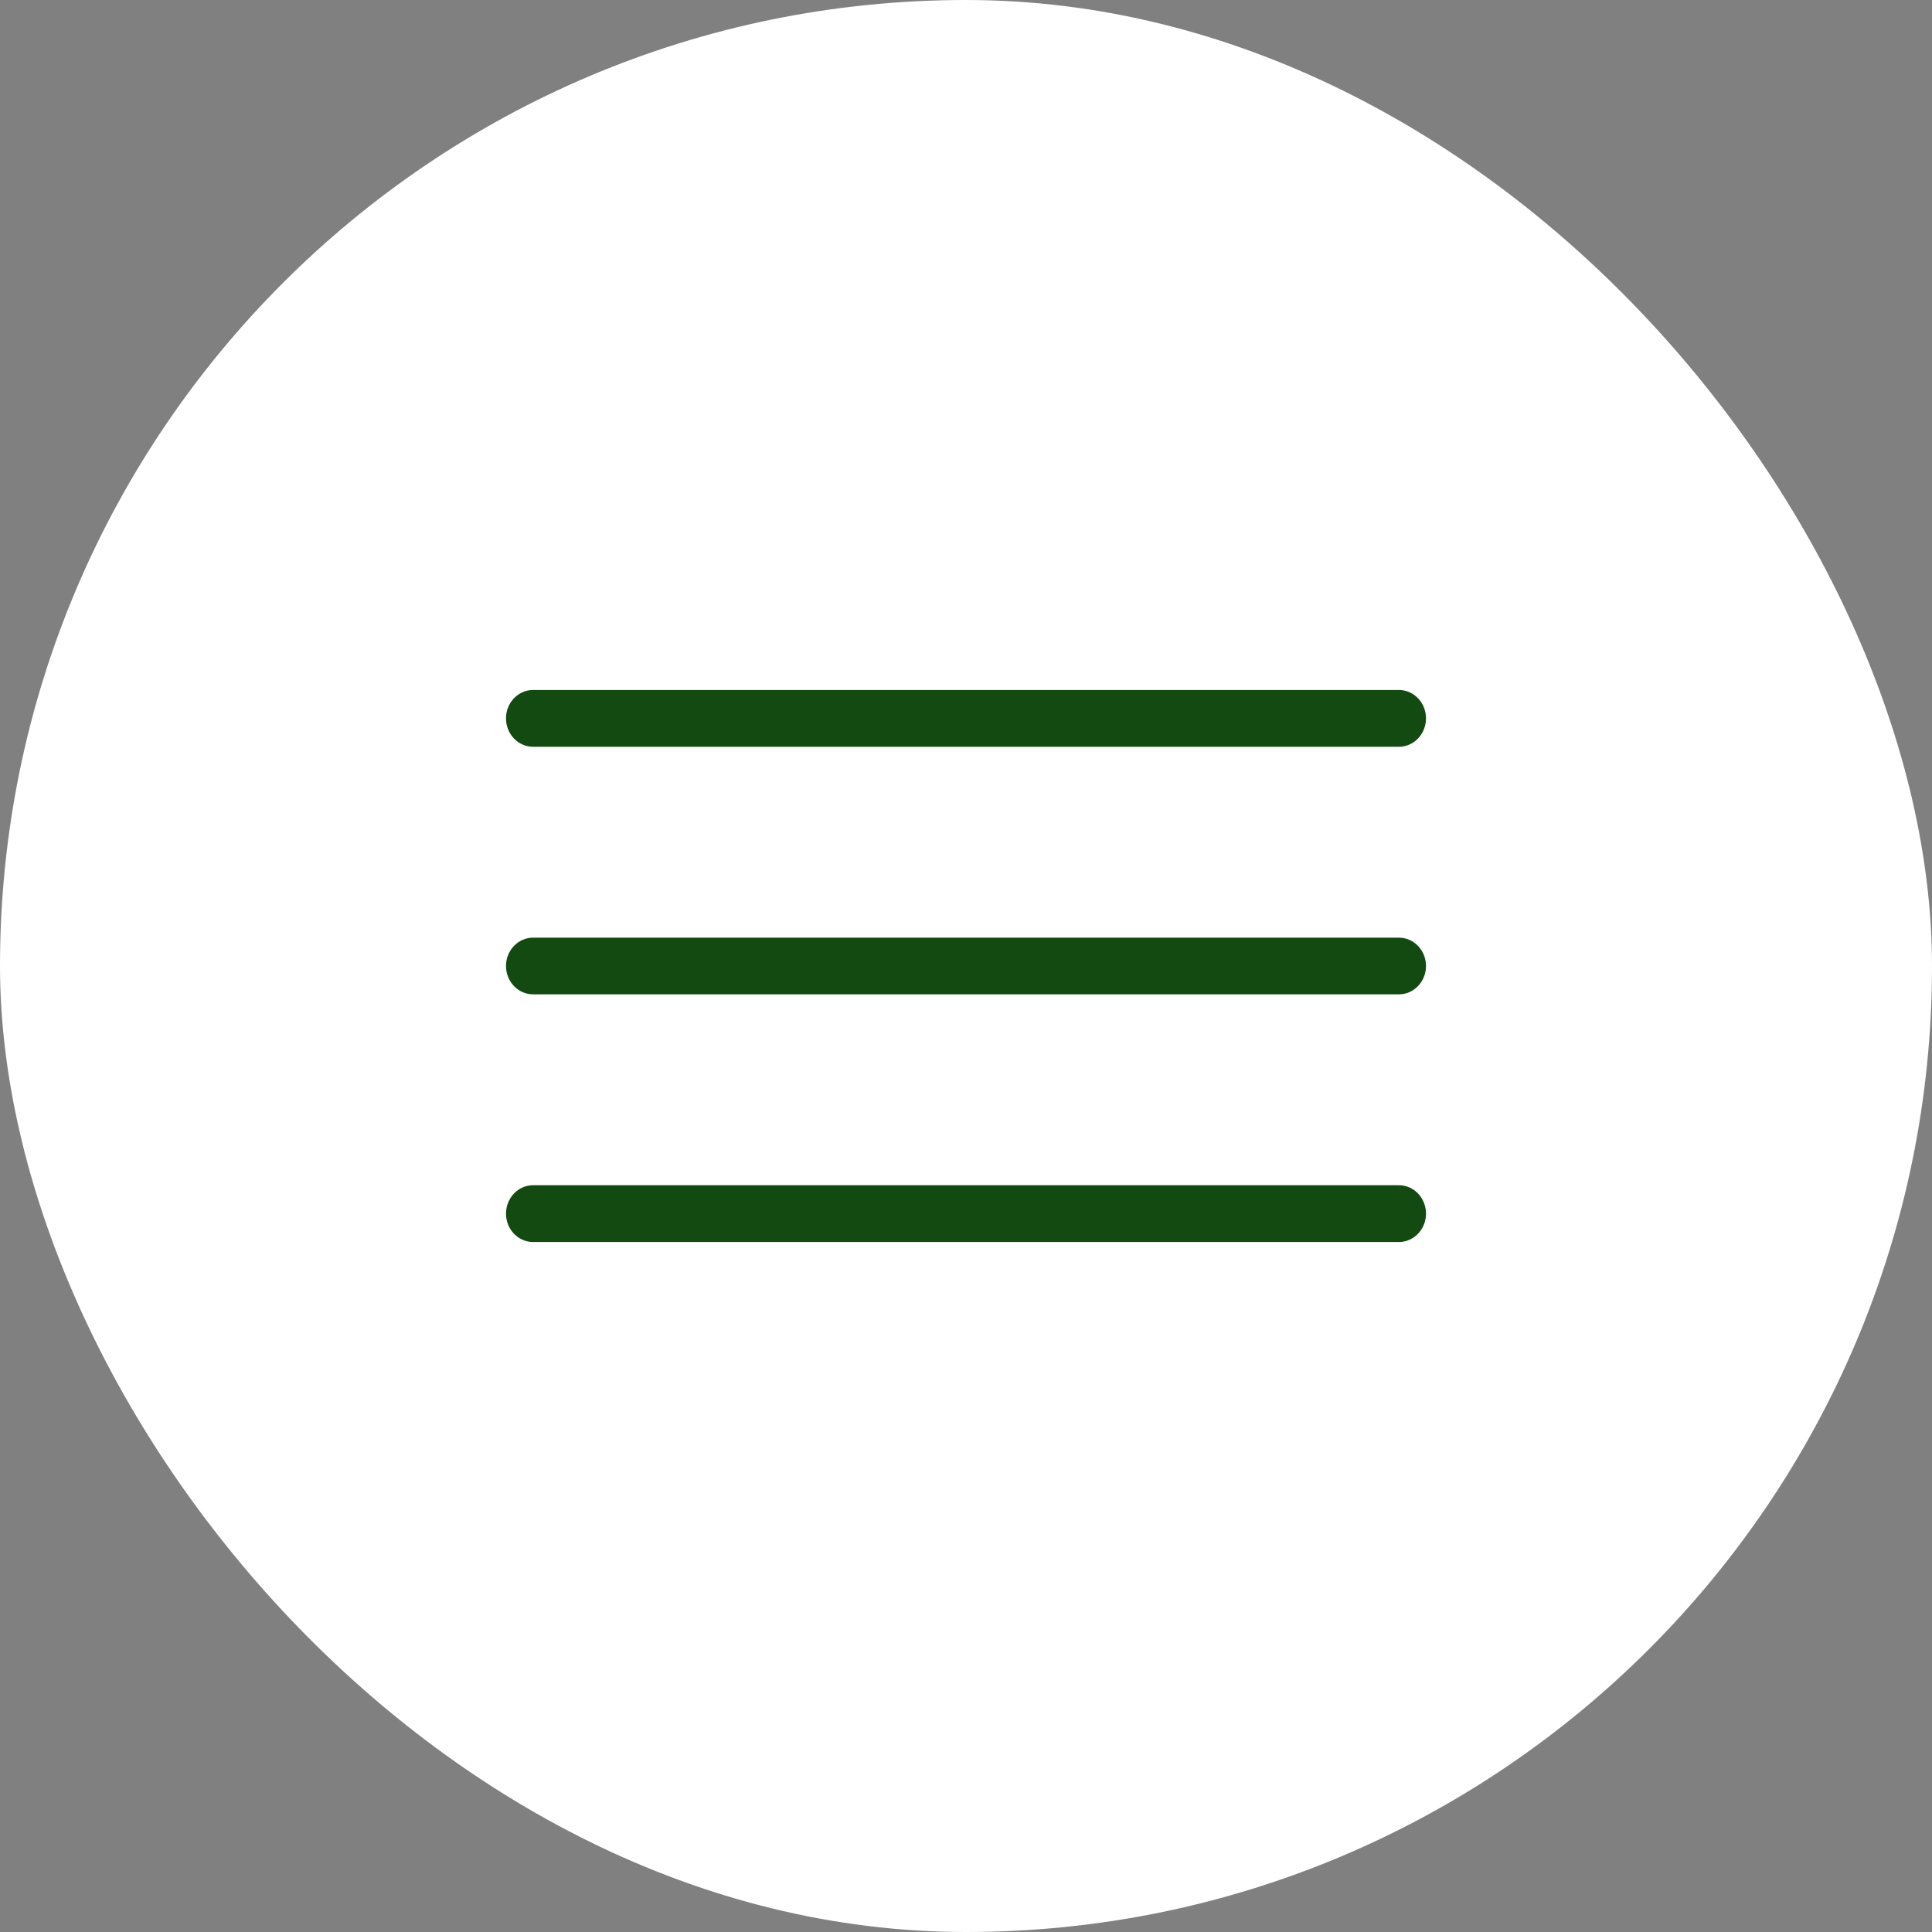<?xml version="1.0" encoding="UTF-8"?> <svg xmlns="http://www.w3.org/2000/svg" width="21" height="21" viewBox="0 0 21 21" fill="none"><rect x="0" y="0" width="21" height="21" fill="#808080" stroke="none"/> <rect width="21" height="21" rx="10.5" fill="white"></rect> <path fill-rule="evenodd" clip-rule="evenodd" d="M5.5 7.808C5.5 7.638 5.632 7.5 5.794 7.5H15.206C15.368 7.5 15.5 7.638 15.5 7.808C15.5 7.979 15.368 8.117 15.206 8.117H5.794C5.632 8.117 5.5 7.979 5.5 7.808ZM5.5 10.5C5.5 10.33 5.632 10.192 5.794 10.192H15.206C15.368 10.192 15.5 10.33 15.5 10.5C15.5 10.67 15.368 10.808 15.206 10.808H5.794C5.632 10.808 5.5 10.67 5.5 10.5ZM5.5 13.192C5.5 13.021 5.632 12.883 5.794 12.883H15.206C15.368 12.883 15.5 13.021 15.5 13.192C15.5 13.362 15.368 13.5 15.206 13.5H5.794C5.632 13.5 5.5 13.362 5.5 13.192Z" fill="#134A11"></path> </svg> 
